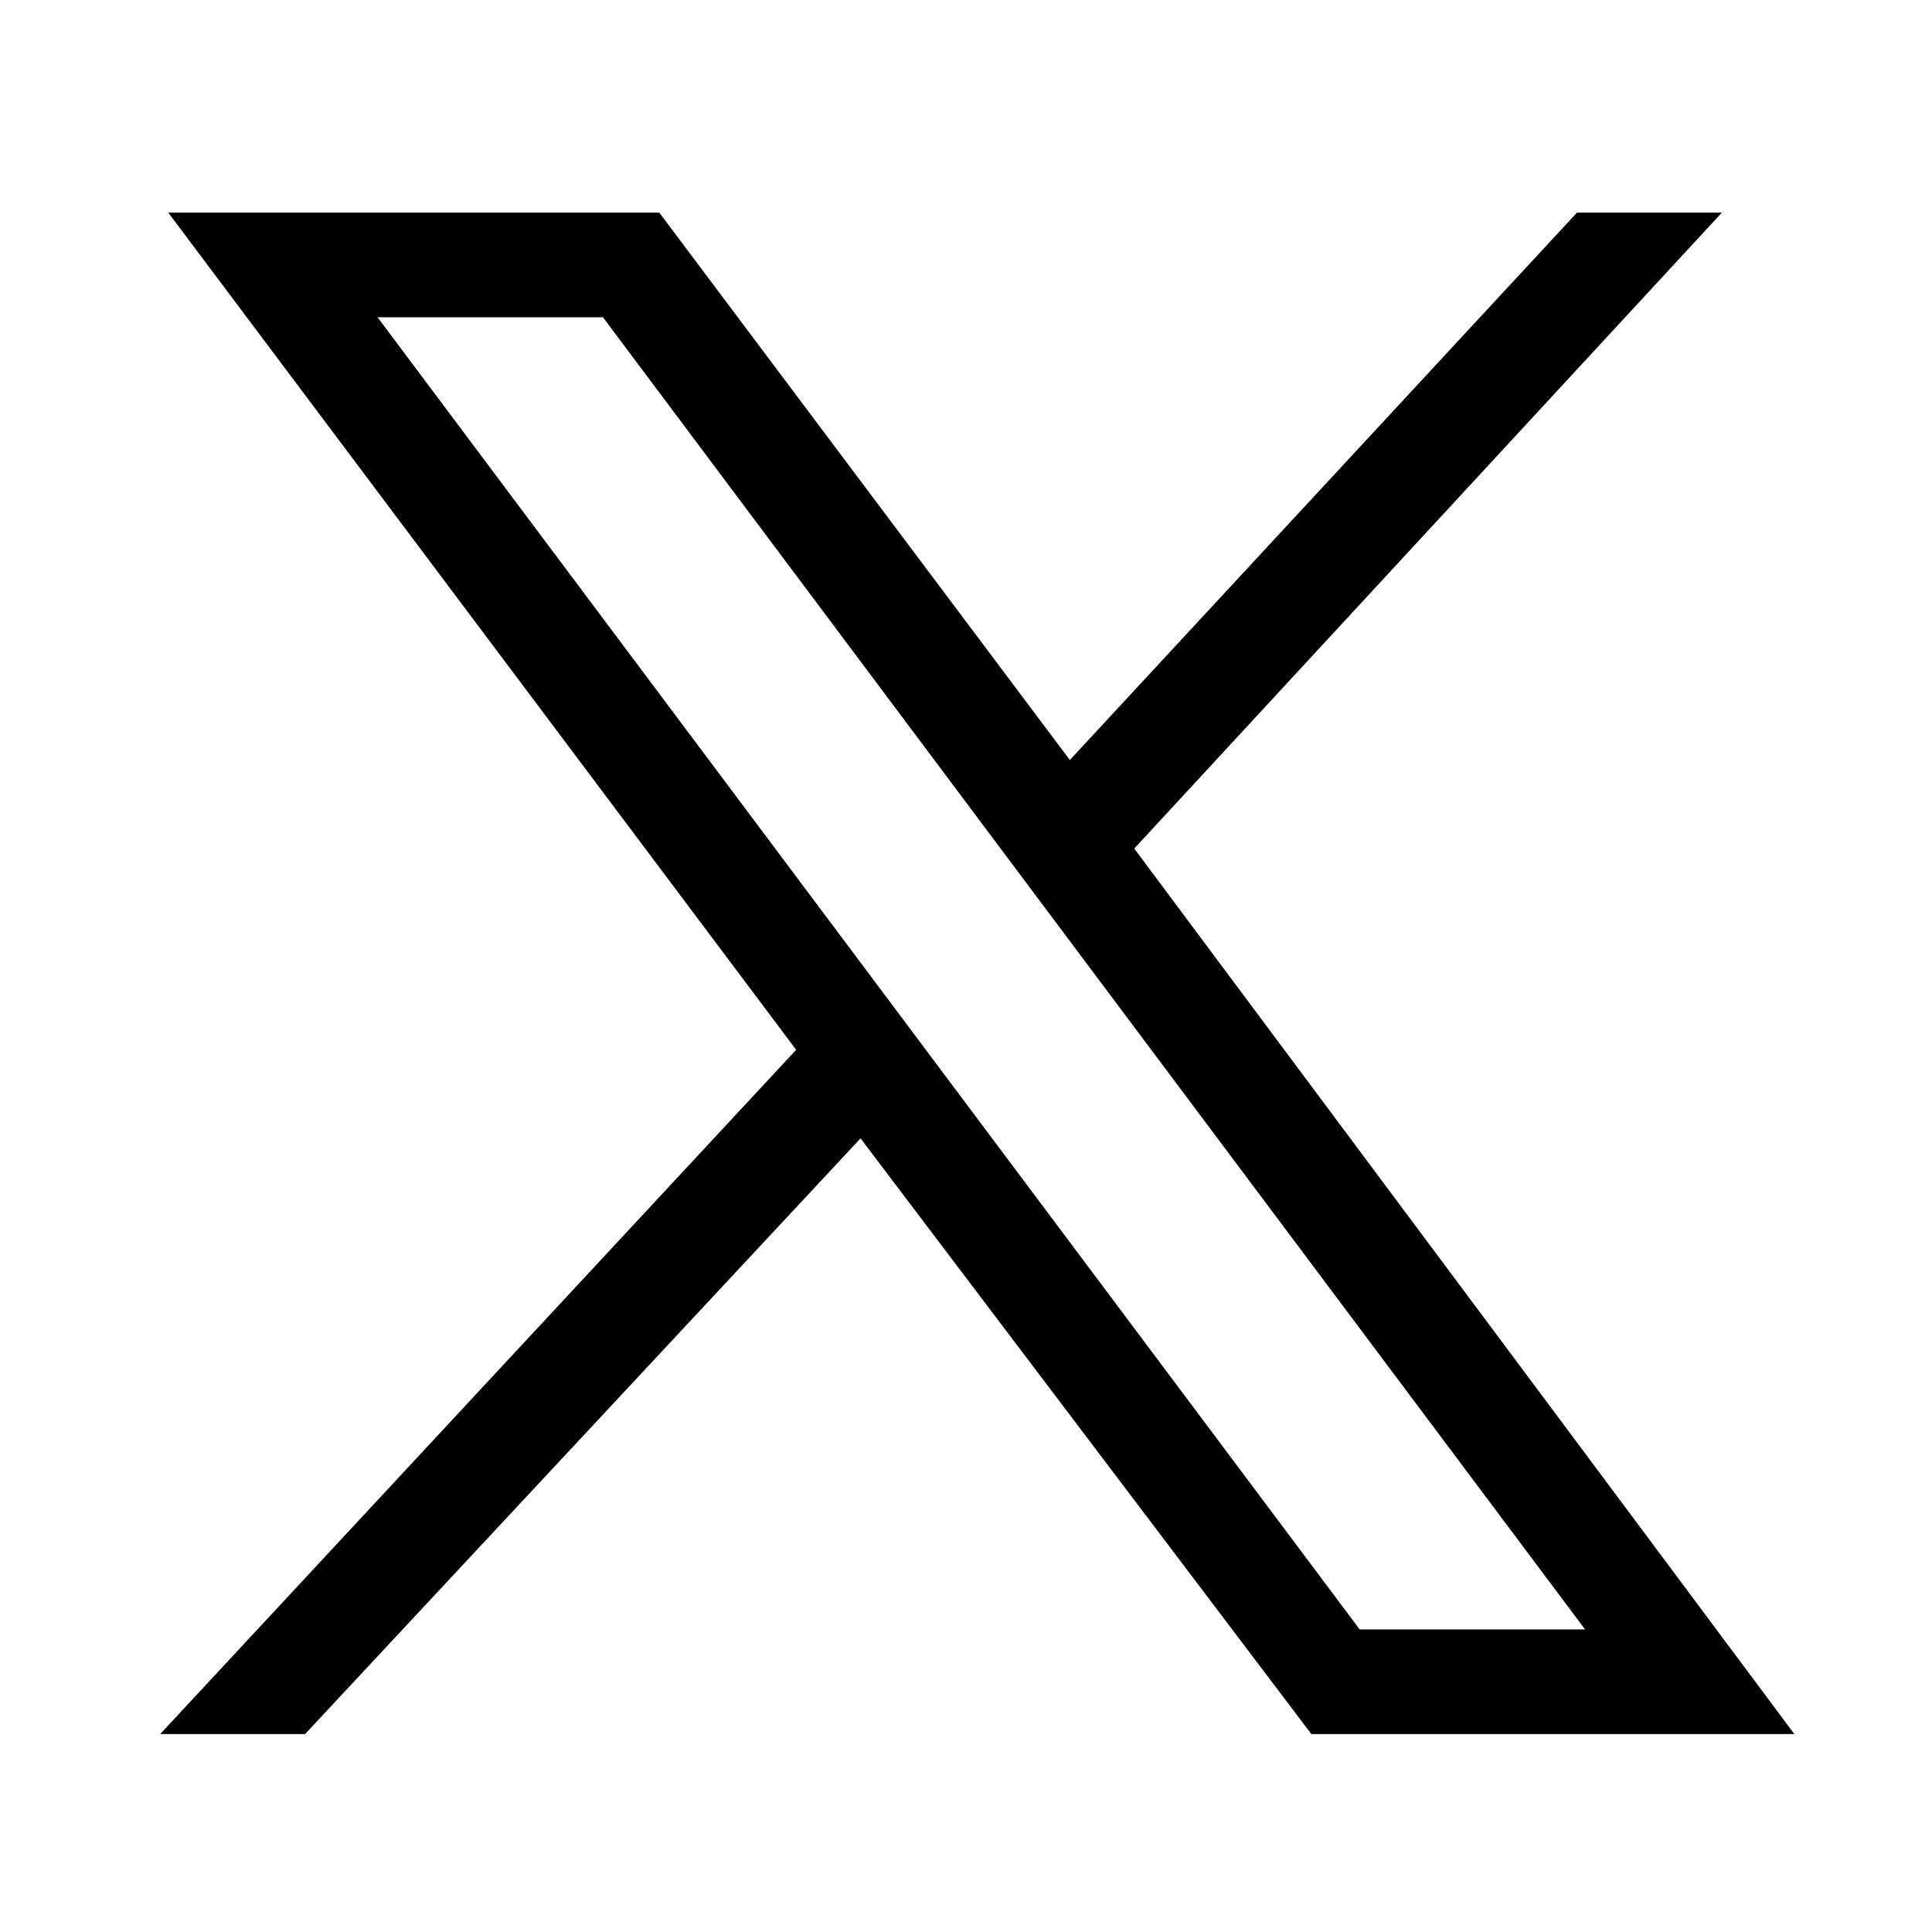 <svg xmlns="http://www.w3.org/2000/svg" xml:space="preserve" style="enable-background:new 0 0 24 24" viewBox="0 0 24 24"><path d="m-50.3 27.7 7.8 10.4-7.9 8.5h1.8l6.9-7.4 5.6 7.4h6l-8.2-11 7.3-7.9h-1.8l-6.3 6.8-5.1-6.8h-6.1zm2.6 1.3h2.8l12.2 16.3h-2.8L-47.7 29z" style="fill:#000" transform="translate(52.39 -25.059)"/></svg>

